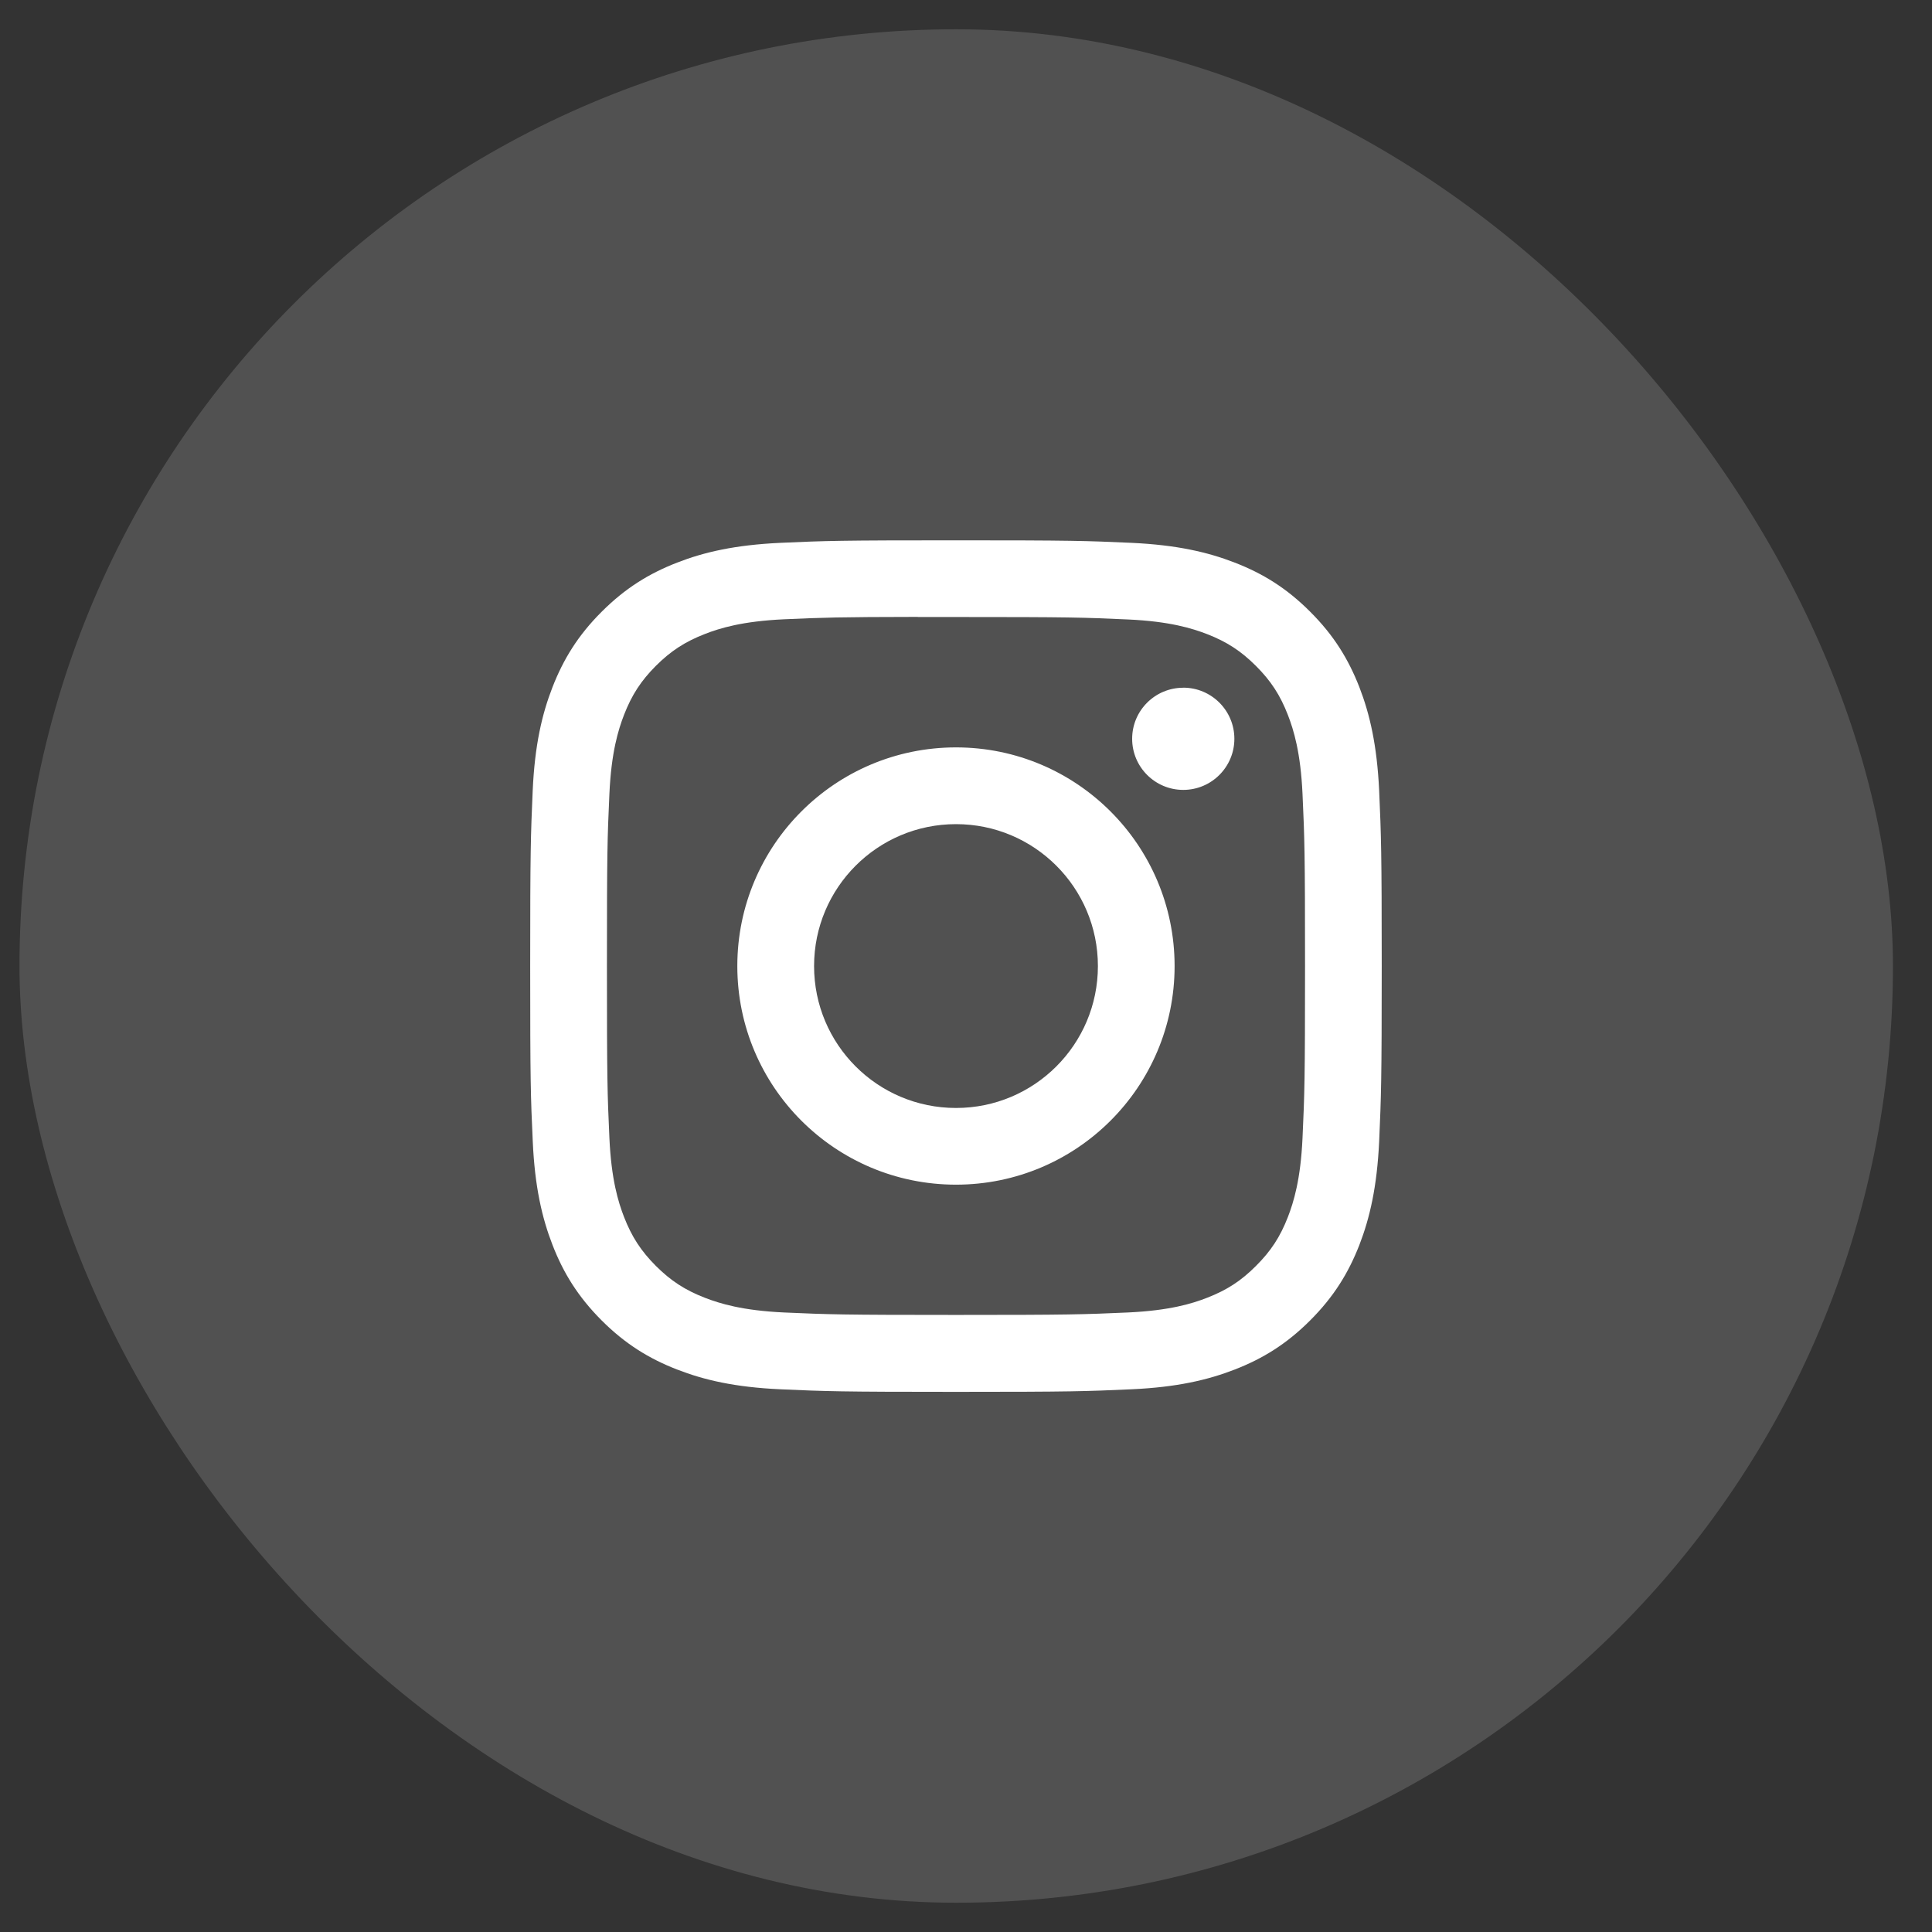 <?xml version="1.0" encoding="UTF-8"?> <svg xmlns="http://www.w3.org/2000/svg" width="33" height="33" viewBox="0 0 33 33" fill="none"><rect x="0" y="0" width="33" height="33" fill="#333333" stroke="none"/><g data-figma-bg-blur-radius="19"><rect x="0.333" y="0.5" width="32" height="32" rx="16" fill="white" fill-opacity="0.15"></rect><path d="M16.329 9.229C14.354 9.229 14.106 9.237 13.33 9.272C12.556 9.308 12.027 9.43 11.565 9.61C11.087 9.796 10.681 10.045 10.277 10.449C9.872 10.853 9.624 11.259 9.437 11.737C9.257 12.2 9.134 12.728 9.099 13.502C9.065 14.278 9.056 14.526 9.056 16.501C9.056 18.476 9.064 18.724 9.1 19.499C9.135 20.273 9.258 20.802 9.437 21.264C9.623 21.743 9.872 22.148 10.276 22.553C10.68 22.957 11.086 23.206 11.564 23.392C12.027 23.572 12.555 23.695 13.329 23.73C14.105 23.765 14.353 23.774 16.328 23.774C18.303 23.774 18.55 23.765 19.326 23.73C20.1 23.695 20.629 23.572 21.092 23.392C21.57 23.206 21.975 22.957 22.379 22.553C22.784 22.148 23.032 21.743 23.219 21.265C23.398 20.802 23.52 20.273 23.557 19.499C23.591 18.724 23.601 18.476 23.601 16.501C23.601 14.526 23.591 14.278 23.557 13.502C23.52 12.728 23.398 12.2 23.219 11.737C23.032 11.259 22.784 10.853 22.379 10.449C21.975 10.044 21.57 9.796 21.091 9.61C20.628 9.43 20.099 9.308 19.325 9.272C18.549 9.237 18.302 9.229 16.326 9.229H16.329ZM15.676 10.539C15.87 10.539 16.086 10.539 16.329 10.539C18.27 10.539 18.501 10.546 19.267 10.581C19.977 10.613 20.361 10.732 20.618 10.831C20.957 10.963 21.199 11.121 21.453 11.375C21.708 11.63 21.866 11.872 21.998 12.212C22.097 12.468 22.216 12.853 22.248 13.562C22.283 14.328 22.291 14.559 22.291 16.5C22.291 18.441 22.283 18.671 22.248 19.438C22.216 20.146 22.097 20.531 21.998 20.788C21.866 21.127 21.708 21.369 21.453 21.623C21.199 21.878 20.957 22.035 20.618 22.167C20.362 22.267 19.977 22.385 19.267 22.418C18.501 22.452 18.27 22.46 16.329 22.46C14.387 22.46 14.157 22.452 13.39 22.418C12.681 22.385 12.296 22.266 12.04 22.167C11.7 22.035 11.458 21.877 11.203 21.623C10.949 21.368 10.791 21.126 10.659 20.787C10.56 20.531 10.441 20.146 10.409 19.437C10.374 18.67 10.367 18.44 10.367 16.498C10.367 14.556 10.374 14.326 10.409 13.56C10.441 12.851 10.56 12.466 10.659 12.21C10.791 11.87 10.949 11.628 11.203 11.373C11.458 11.119 11.7 10.961 12.04 10.829C12.296 10.729 12.681 10.611 13.39 10.578C14.061 10.548 14.321 10.539 15.676 10.537V10.539ZM20.211 11.747C19.729 11.747 19.338 12.137 19.338 12.619C19.338 13.101 19.729 13.492 20.211 13.492C20.693 13.492 21.084 13.101 21.084 12.619C21.084 12.137 20.693 11.746 20.211 11.746V11.747ZM16.329 12.766C14.266 12.766 12.594 14.439 12.594 16.501C12.594 18.564 14.266 20.235 16.329 20.235C18.391 20.235 20.063 18.564 20.063 16.501C20.063 14.439 18.391 12.766 16.329 12.766H16.329ZM16.329 14.077C17.668 14.077 18.753 15.162 18.753 16.501C18.753 17.84 17.668 18.925 16.329 18.925C14.99 18.925 13.905 17.84 13.905 16.501C13.905 15.162 14.99 14.077 16.329 14.077Z" fill="white"></path></g><defs><clipPath id="bgblur_0_897_2137_clip_path" transform="translate(18.668 18.5)"><rect x="0.333" y="0.5" width="32" height="32" rx="16"></rect></clipPath></defs></svg> 